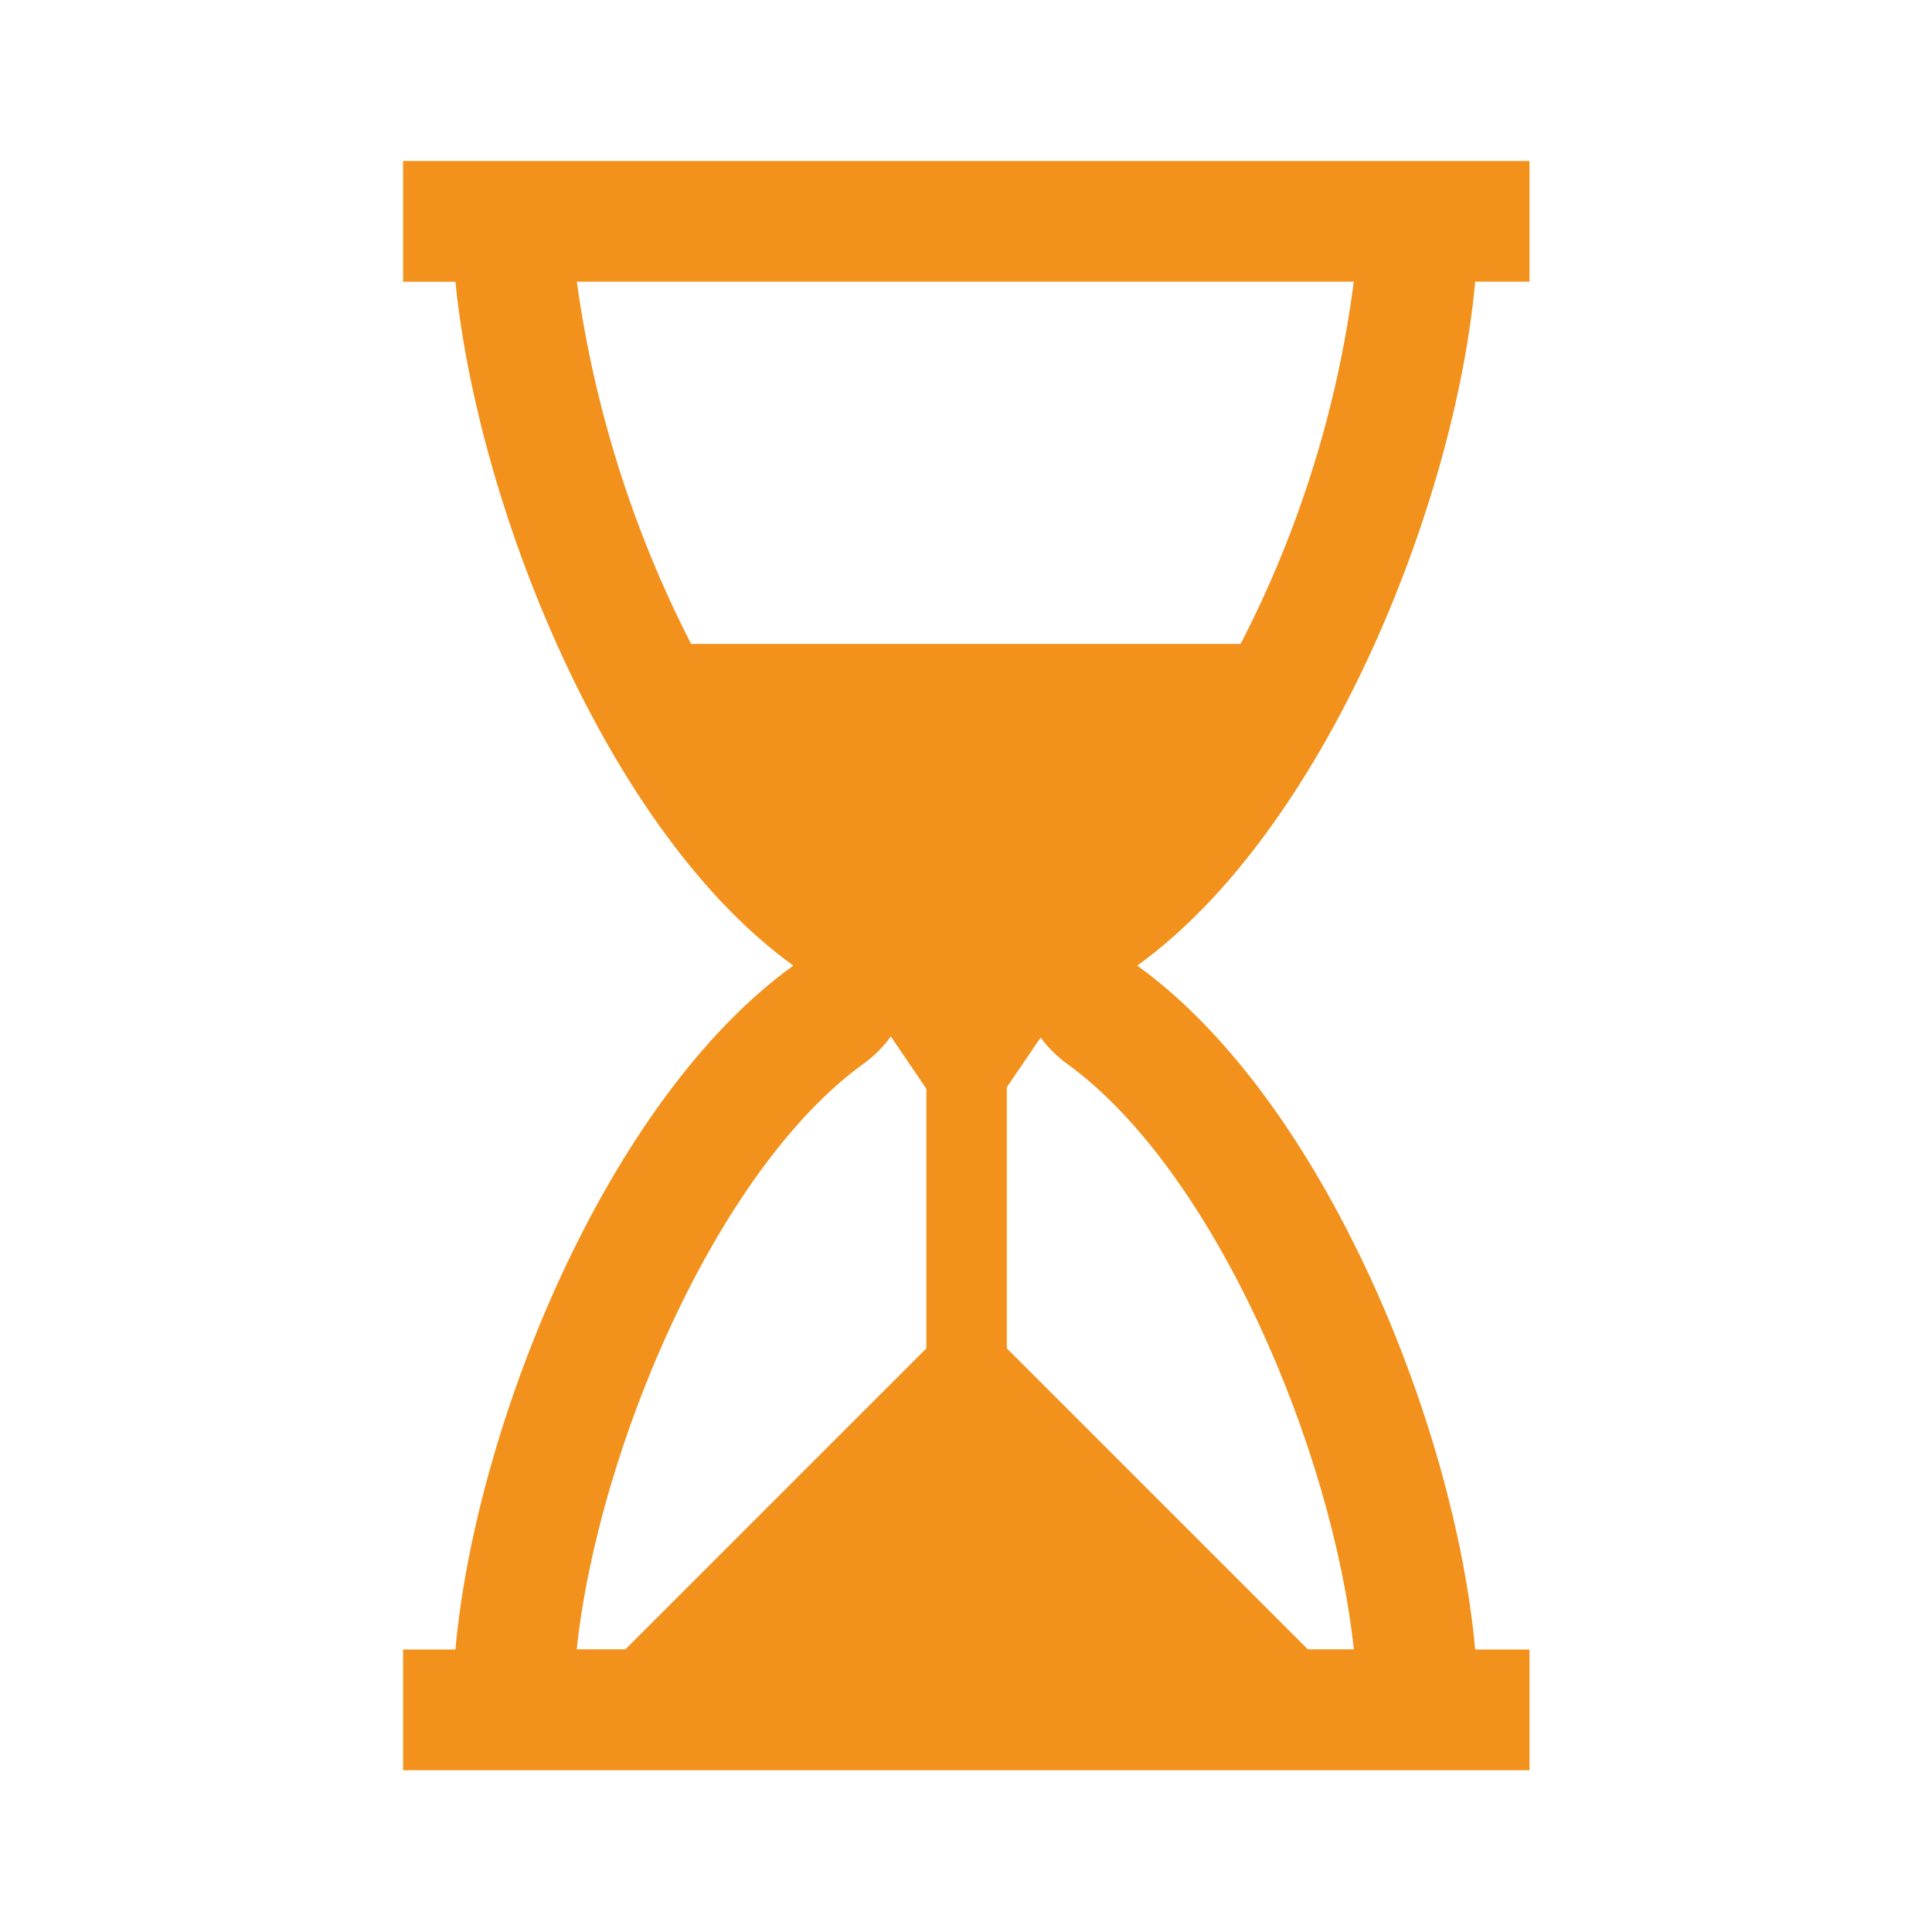 <svg width="84" height="84" xmlns="http://www.w3.org/2000/svg" xmlns:xlink="http://www.w3.org/1999/xlink" xml:space="preserve" overflow="hidden"><g transform="translate(-58 -394)"><path d="M122.138 406.245 124.5 406.245 124.5 401 75.526 401 75.526 406.25 77.801 406.25C78.764 415.956 84.364 430.124 92.493 435.983 84.36 441.846 78.676 456.009 77.801 465.717L75.526 465.717 75.526 470.967 124.5 470.967 124.5 465.717 122.138 465.717C121.263 456.009 115.575 441.842 107.445 435.983 115.579 430.119 121.263 415.951 122.138 406.245ZM116.861 406.245C116.148 411.741 114.483 417.071 111.94 421.995L88.047 421.995C85.517 417.062 83.838 411.737 83.08 406.245ZM95.56 440.238C96.011 439.911 96.406 439.514 96.731 439.062L98.276 441.337 98.276 452.625 85.192 465.709 83.075 465.709C84.003 457 89.156 444.852 95.56 440.238ZM116.862 465.709 114.86 465.709 101.776 452.625 101.776 441.268 103.244 439.112C103.562 439.542 103.943 439.922 104.375 440.238 110.782 444.852 115.934 457 116.862 465.709Z" fill="#F3911D"/></g></svg>